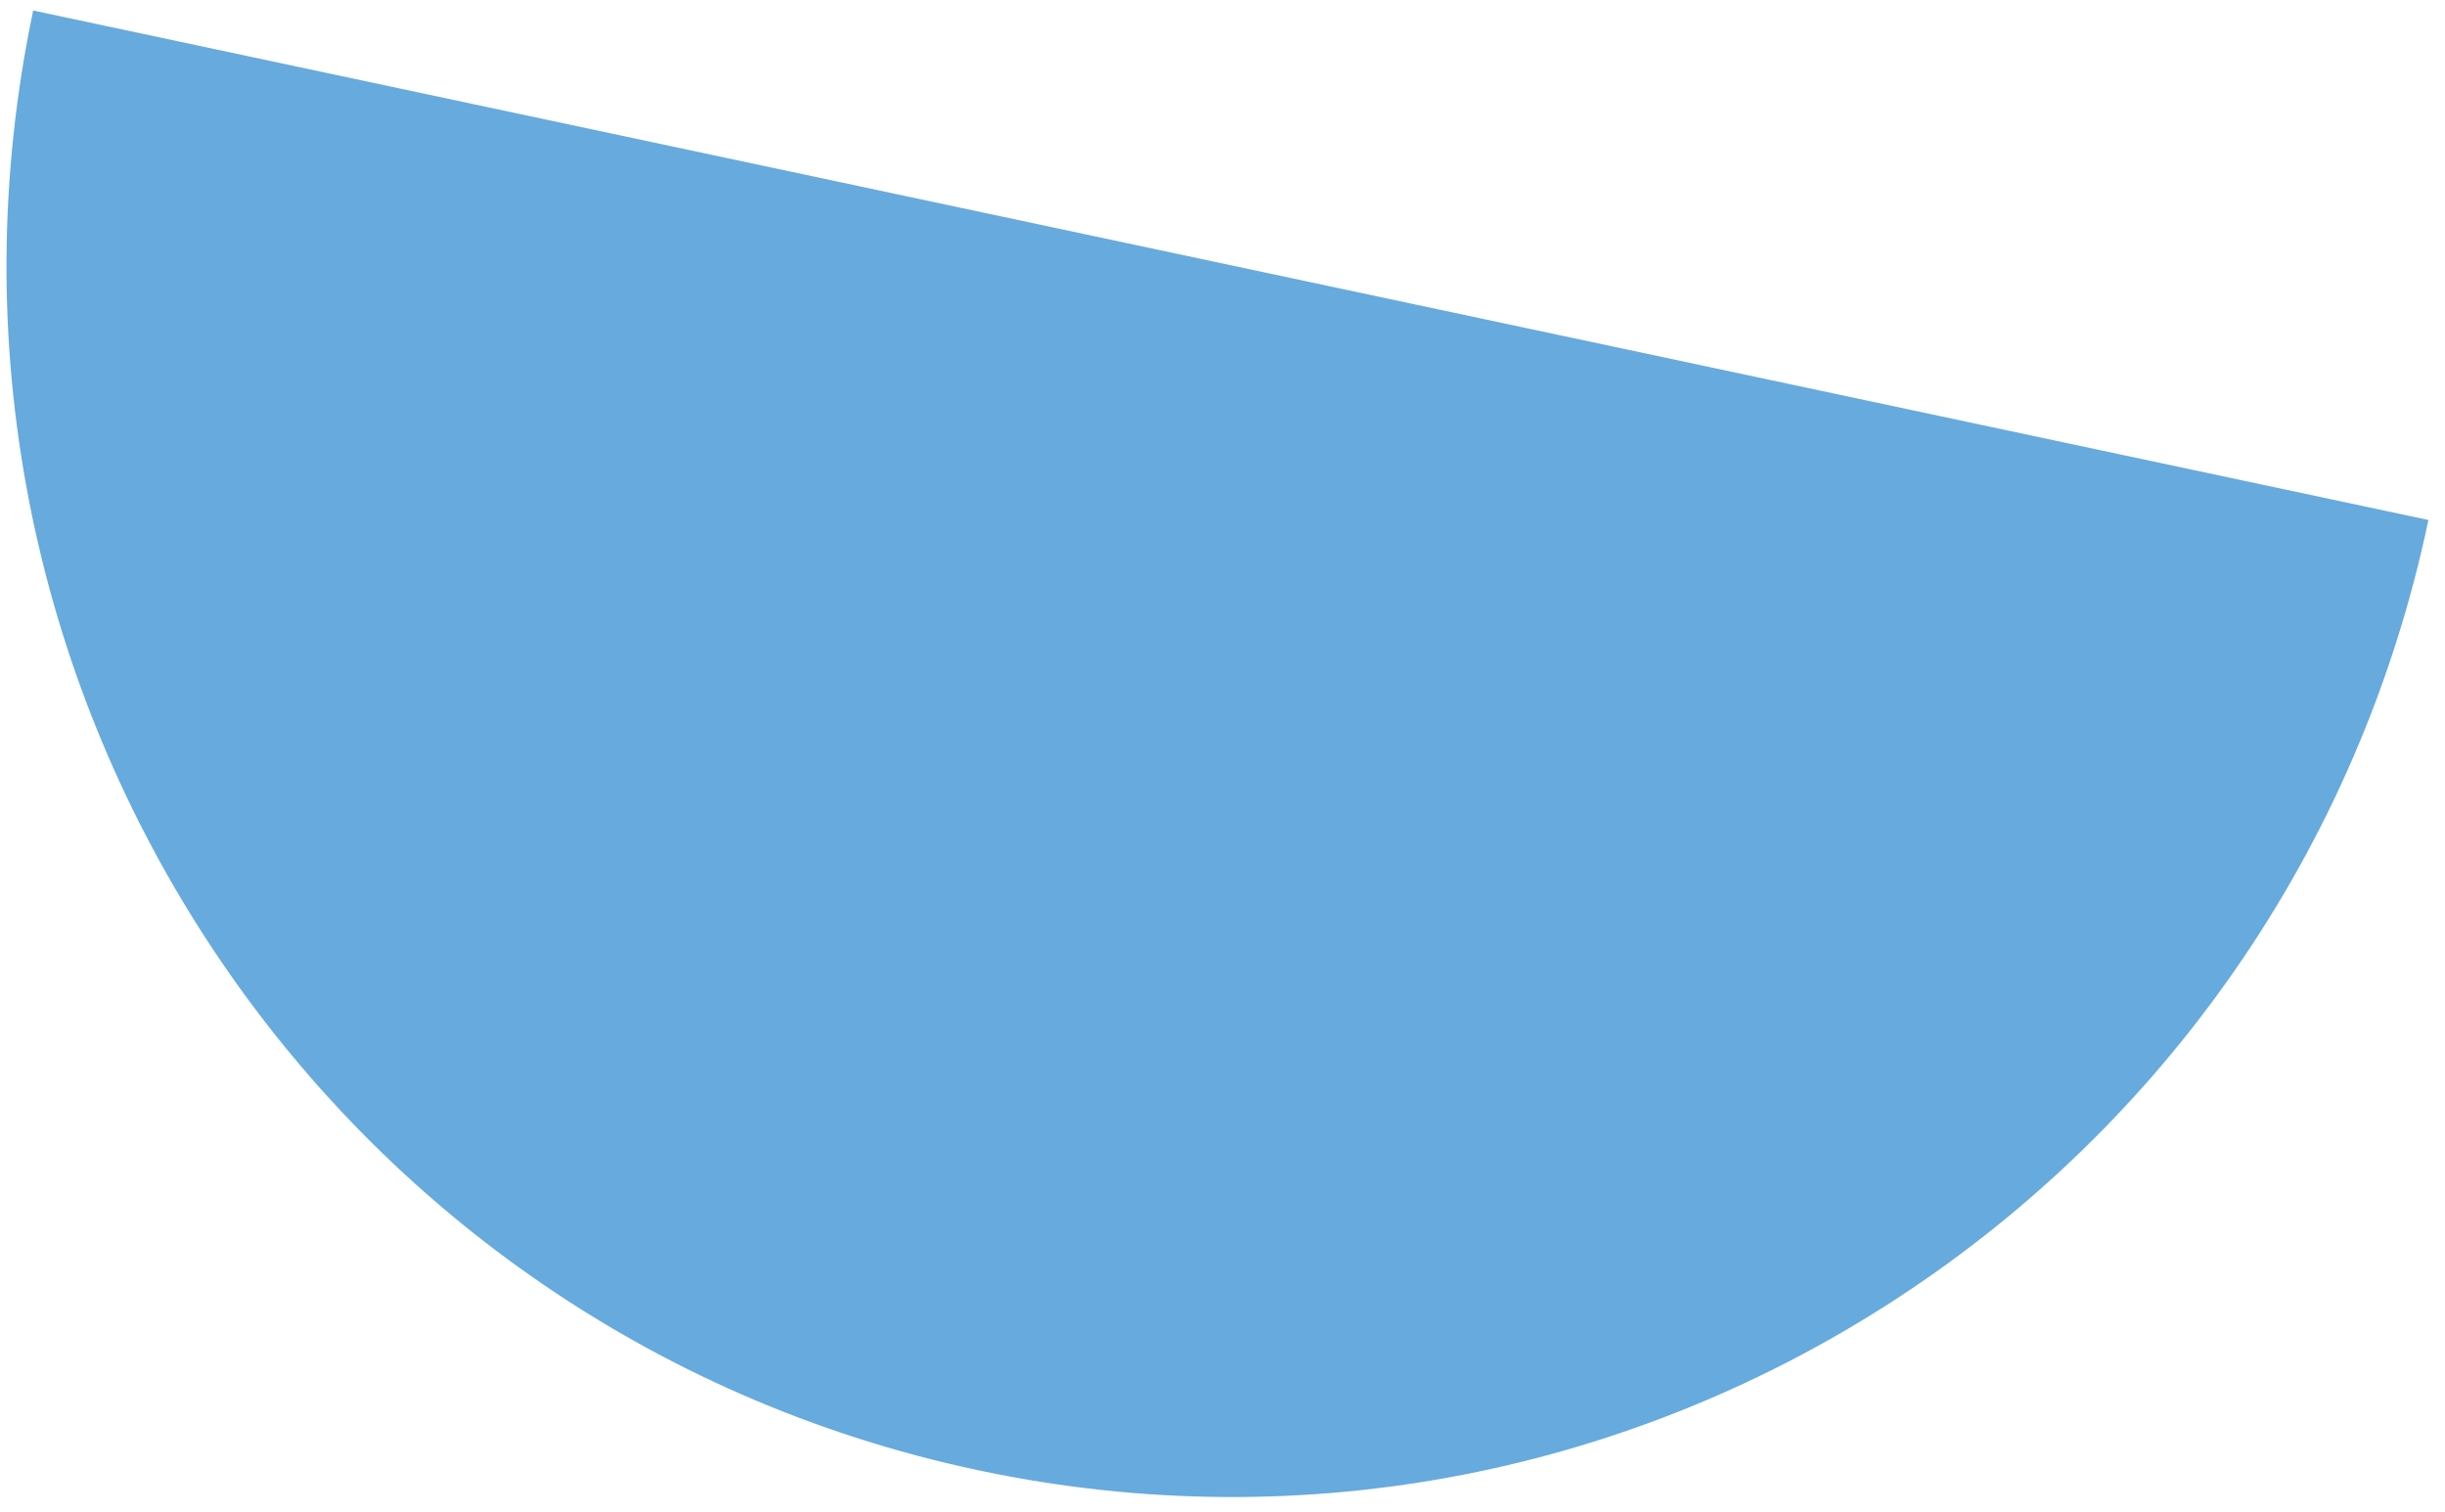 <svg width="131" height="81" viewBox="0 0 131 81" fill="none" xmlns="http://www.w3.org/2000/svg">
<path d="M130.112 27.86C122.617 63.514 87.818 86.309 52.382 78.767C16.946 71.234 -5.709 36.218 1.778 0.563" fill="#67AADD"/>
</svg>
